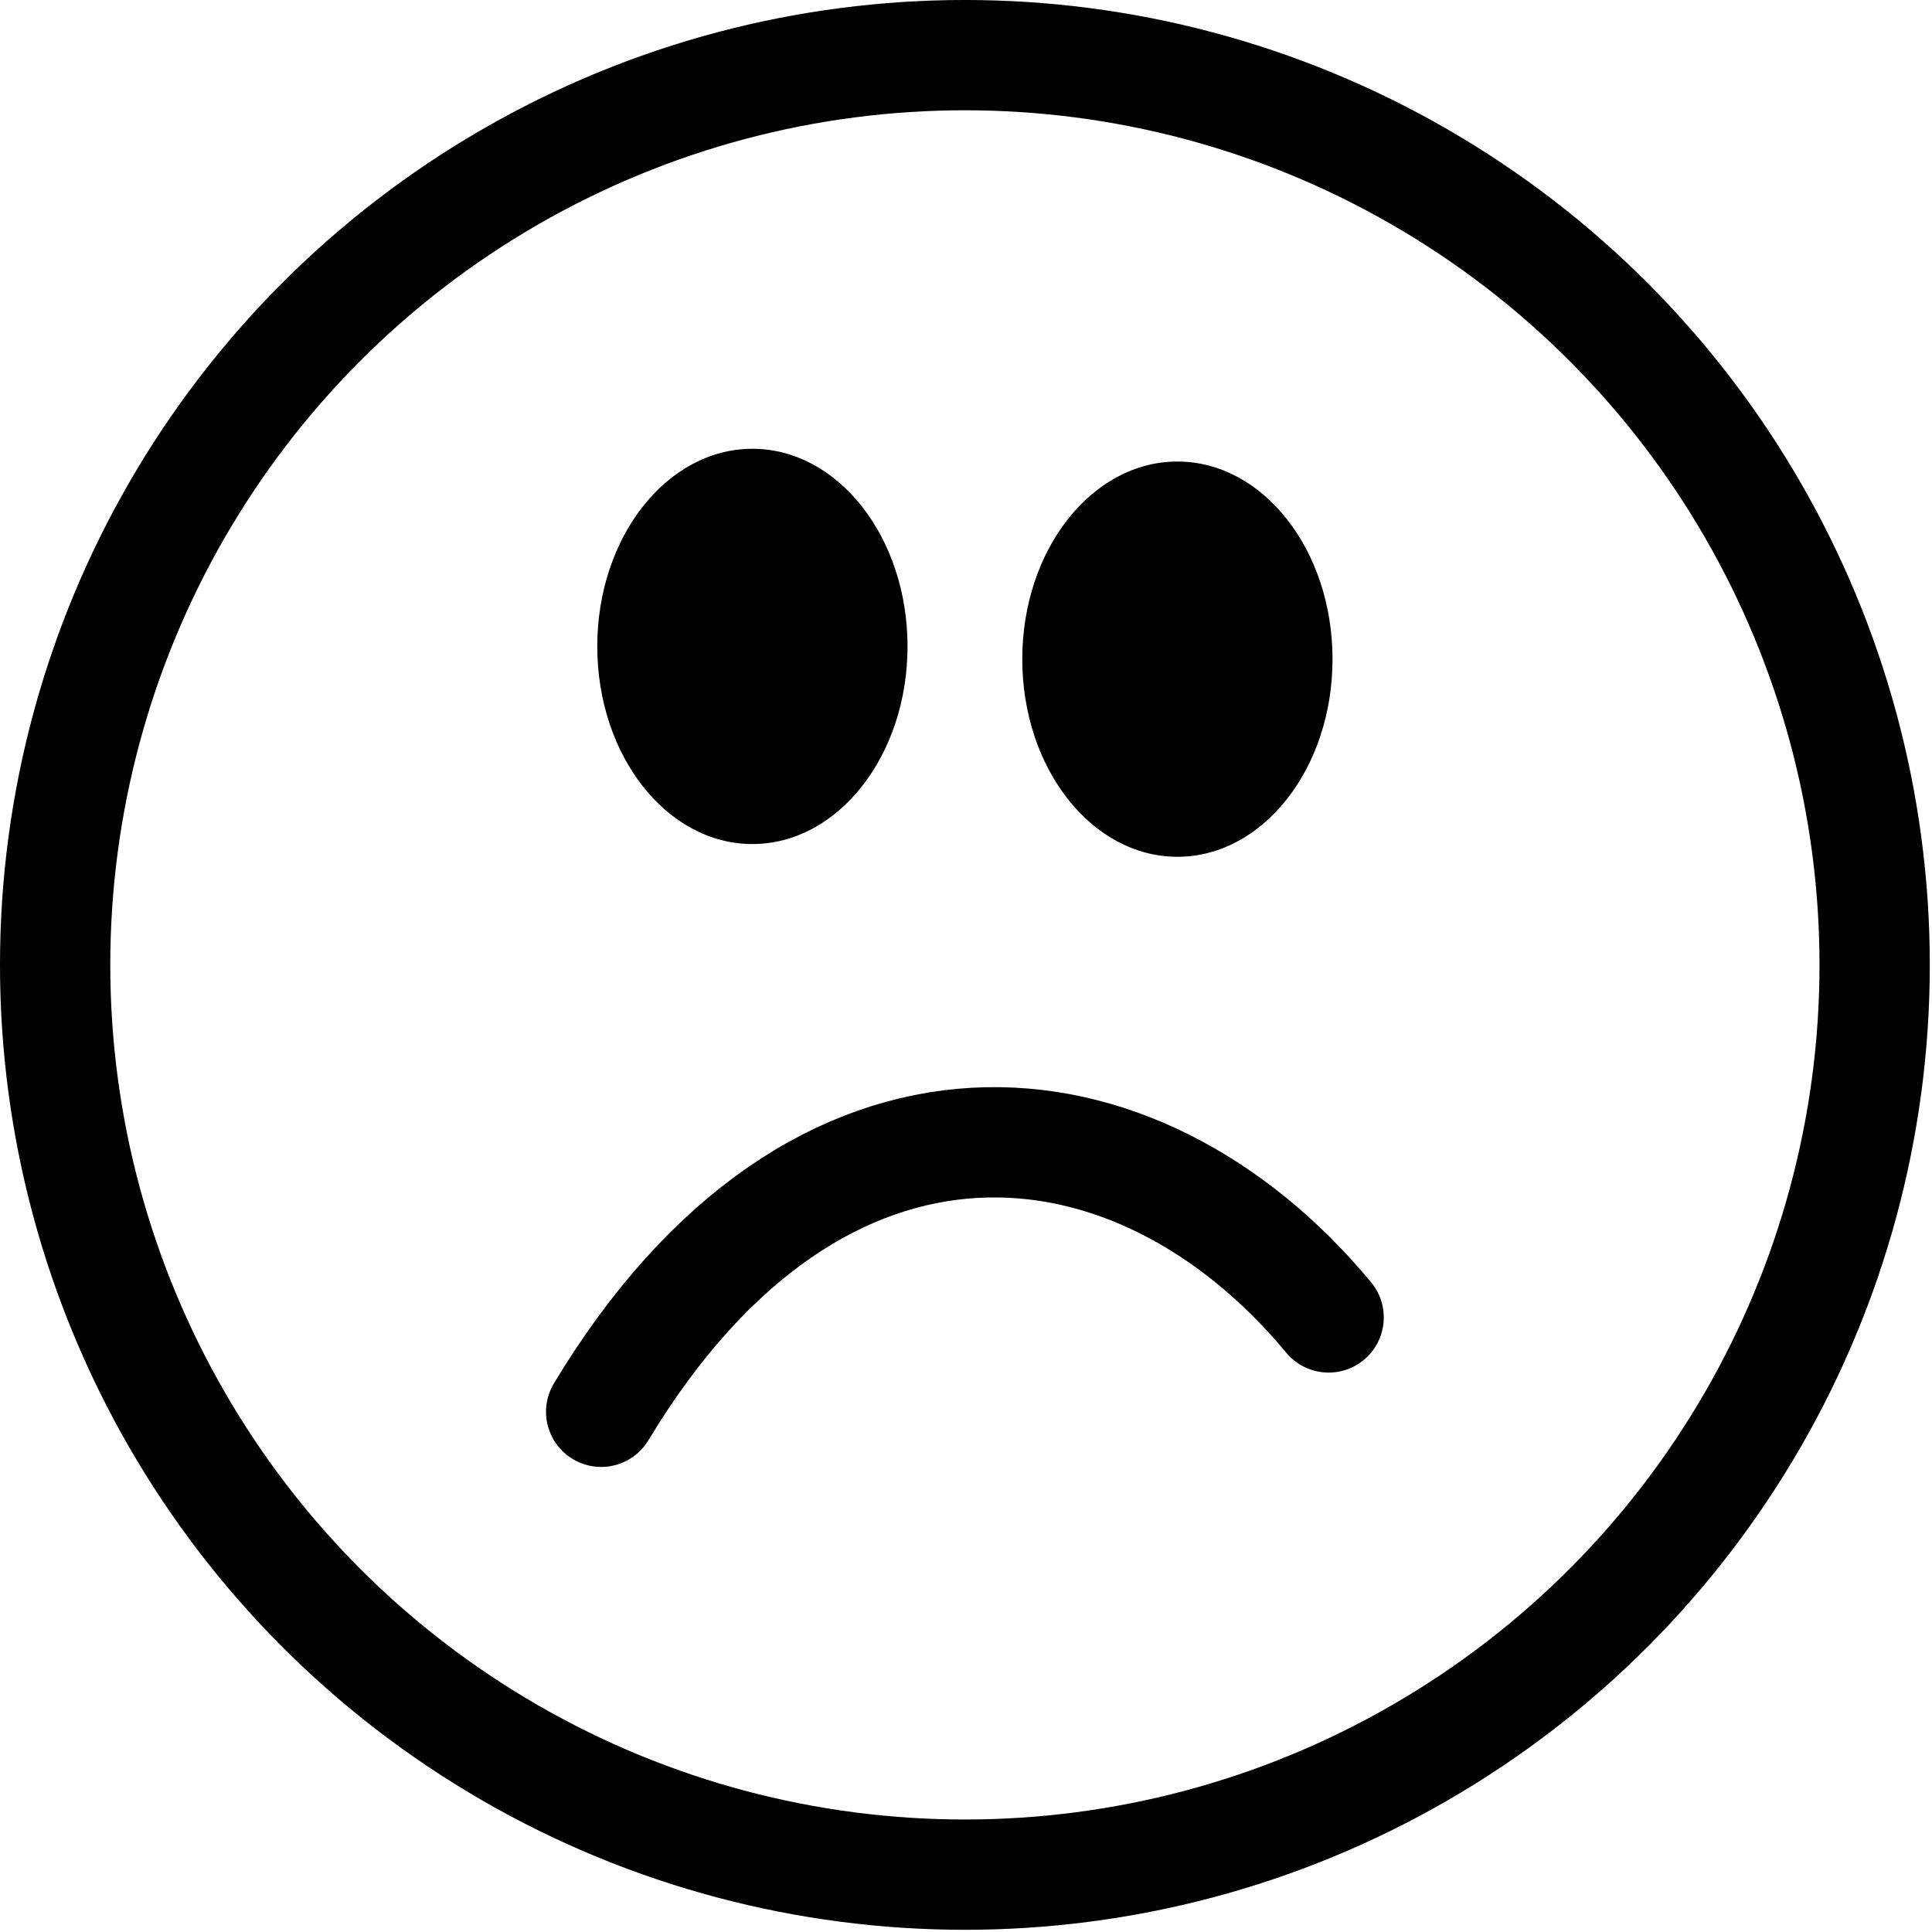 <?xml version="1.0" encoding="UTF-8" standalone="no"?><!DOCTYPE svg PUBLIC "-//W3C//DTD SVG 1.1//EN" "http://www.w3.org/Graphics/SVG/1.1/DTD/svg11.dtd"><svg width="100%" height="100%" viewBox="0 0 292 292" version="1.1" xmlns="http://www.w3.org/2000/svg" xmlns:xlink="http://www.w3.org/1999/xlink" xml:space="preserve" xmlns:serif="http://www.serif.com/" style="fill-rule:evenodd;clip-rule:evenodd;stroke-linecap:round;stroke-linejoin:round;stroke-miterlimit:1.5;"><rect id="Artboard5" x="0" y="-0" width="291.667" height="291.667" style="fill:none;"/><clipPath id="_clip1"><rect x="0" y="-0" width="291.667" height="291.667"/></clipPath><g clip-path="url(#_clip1)"><g><circle cx="145.833" cy="145.833" r="137.5" style="fill:none;stroke:#000;stroke-width:16.67px;"/><ellipse cx="113.717" cy="97.698" rx="23.445" ry="29.869"/><ellipse cx="177.95" cy="99.625" rx="23.445" ry="29.869"/><path d="M90.86,213.376c32.805,-54.458 80.963,-49.182 109.947,-14.26" style="fill:none;stroke:#000;stroke-width:16.67px;"/></g></g></svg>